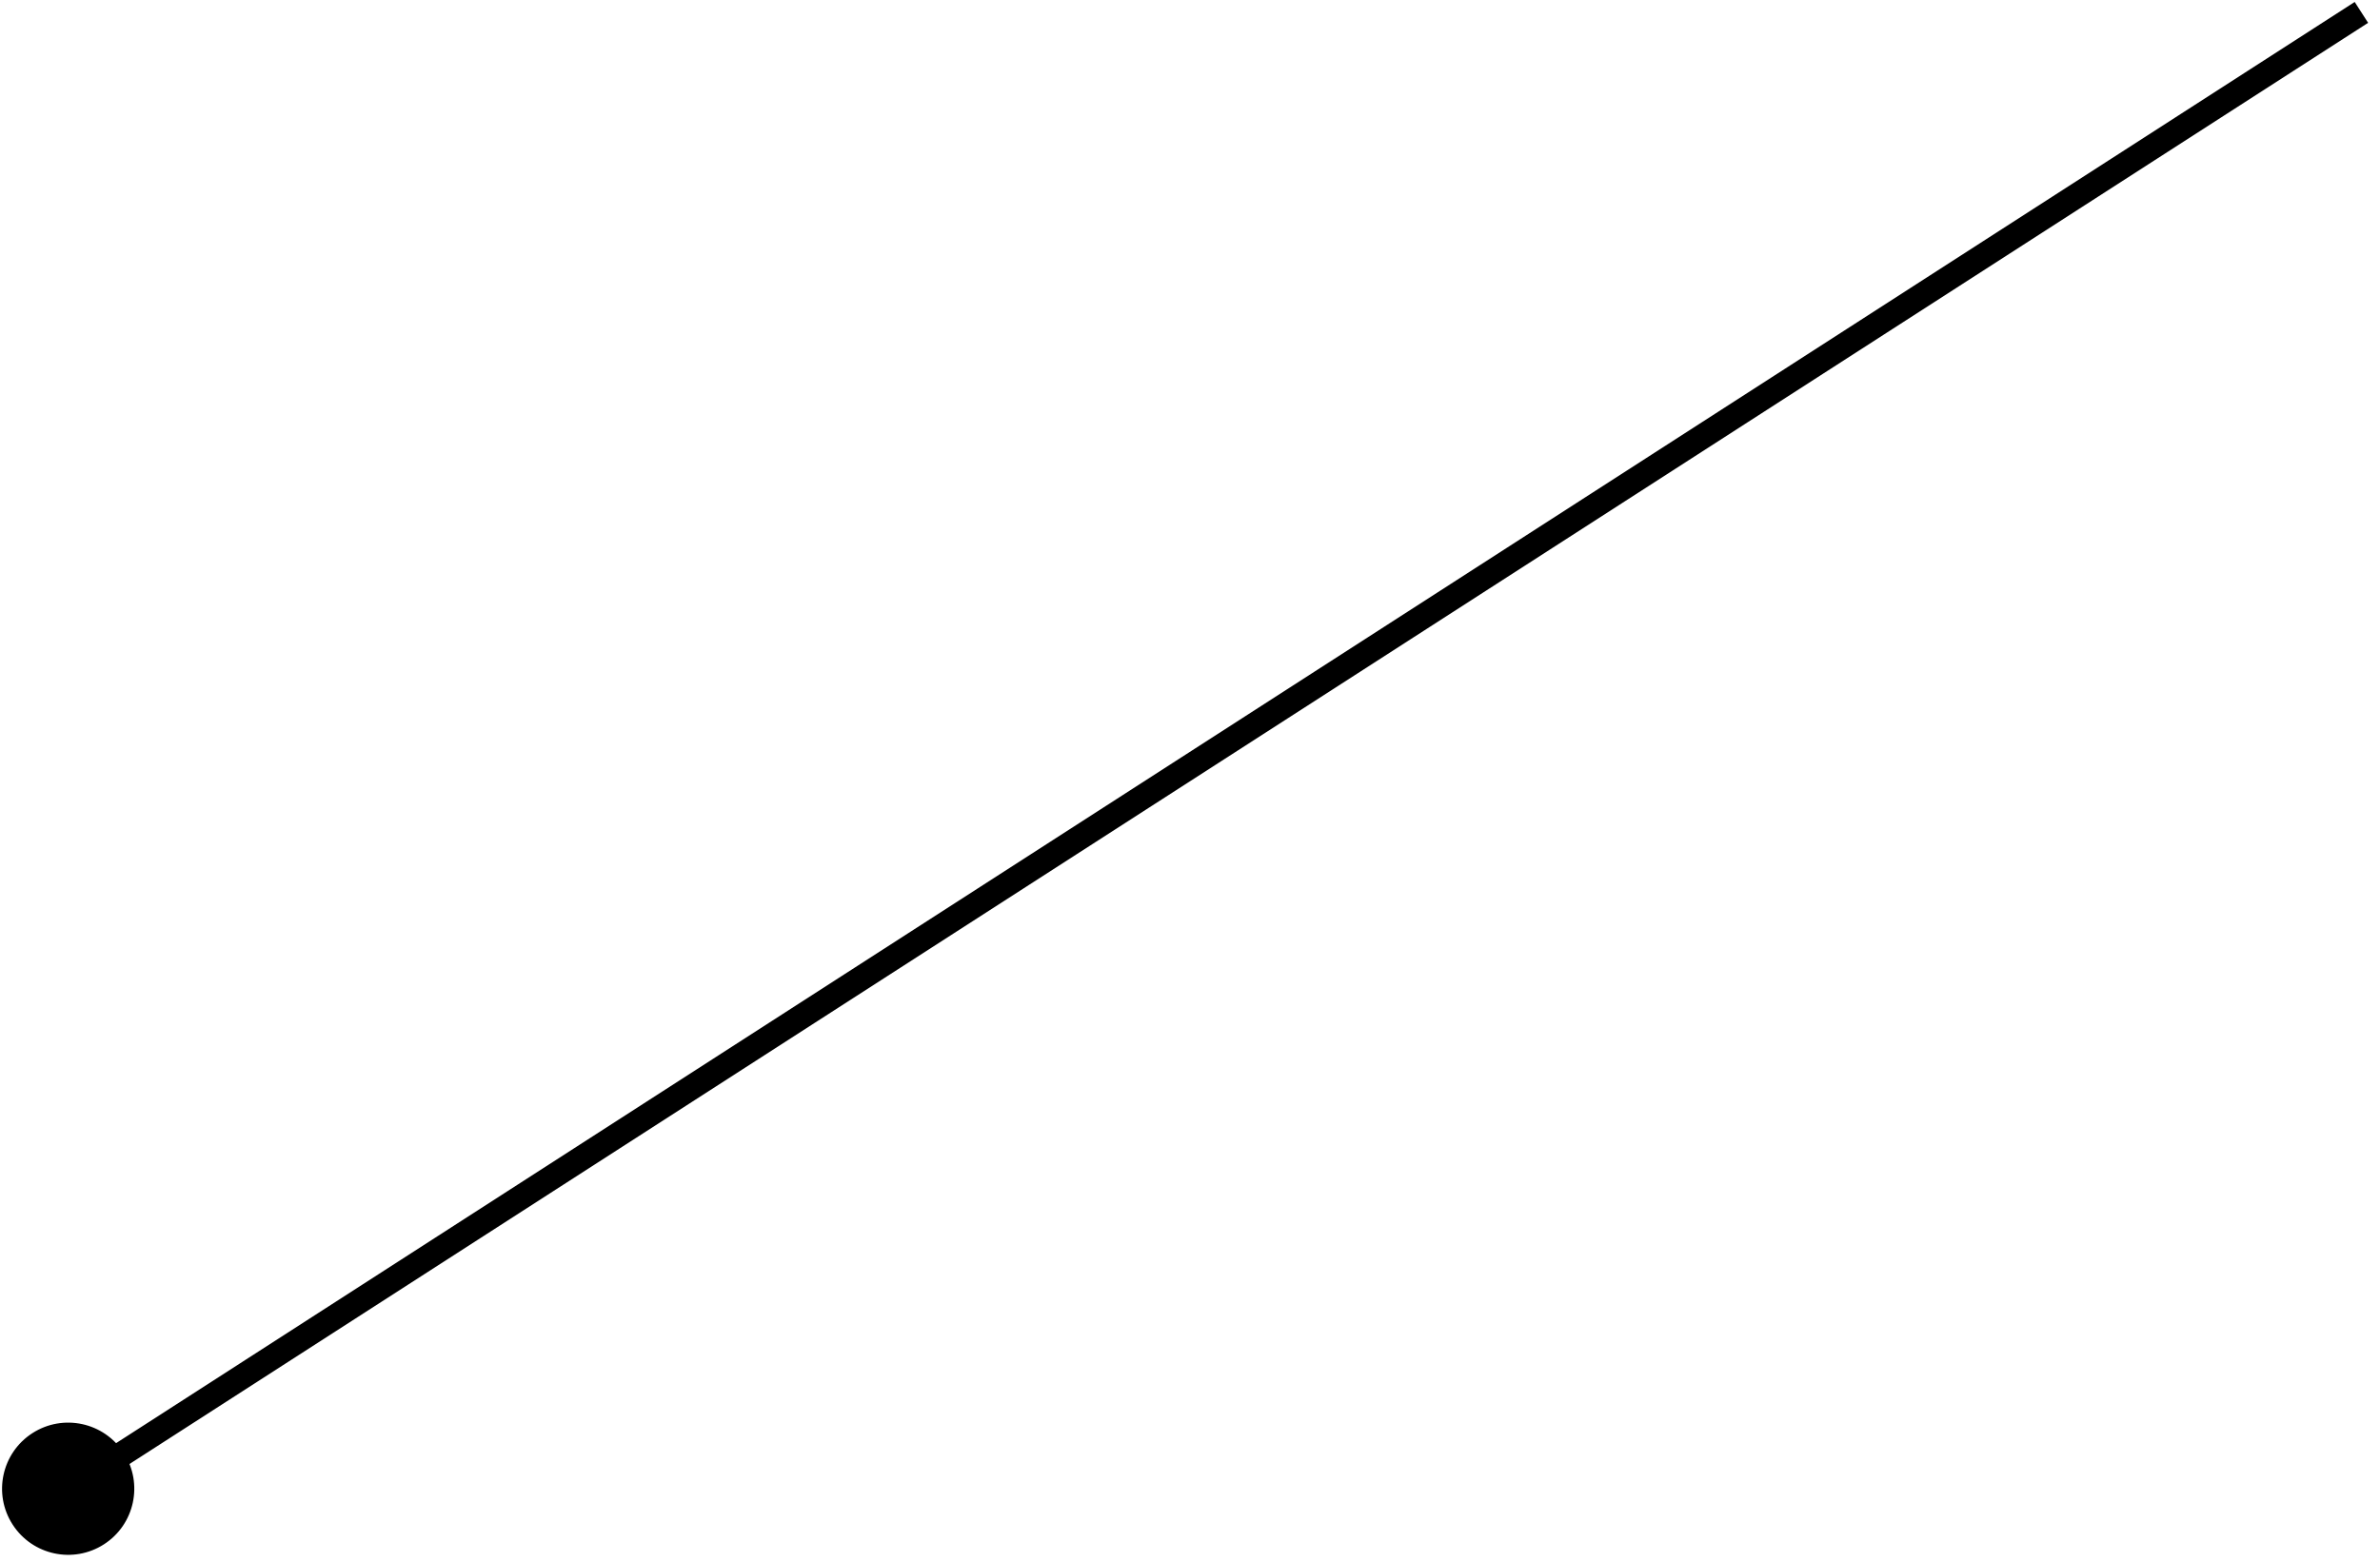 <svg xmlns="http://www.w3.org/2000/svg" width="192" height="126" viewBox="0 0 192 126" fill="none"><path d="M9.984 117.23C8.39 114.753 5.089 114.038 2.613 115.633C0.136 117.228 -0.579 120.528 1.016 123.004C2.61 125.481 5.911 126.196 8.387 124.601C10.864 123.007 11.579 119.706 9.984 117.23ZM189.959 0.159L4.959 119.276L6.041 120.958L191.041 1.841L189.959 0.159Z" fill="black"></path></svg>